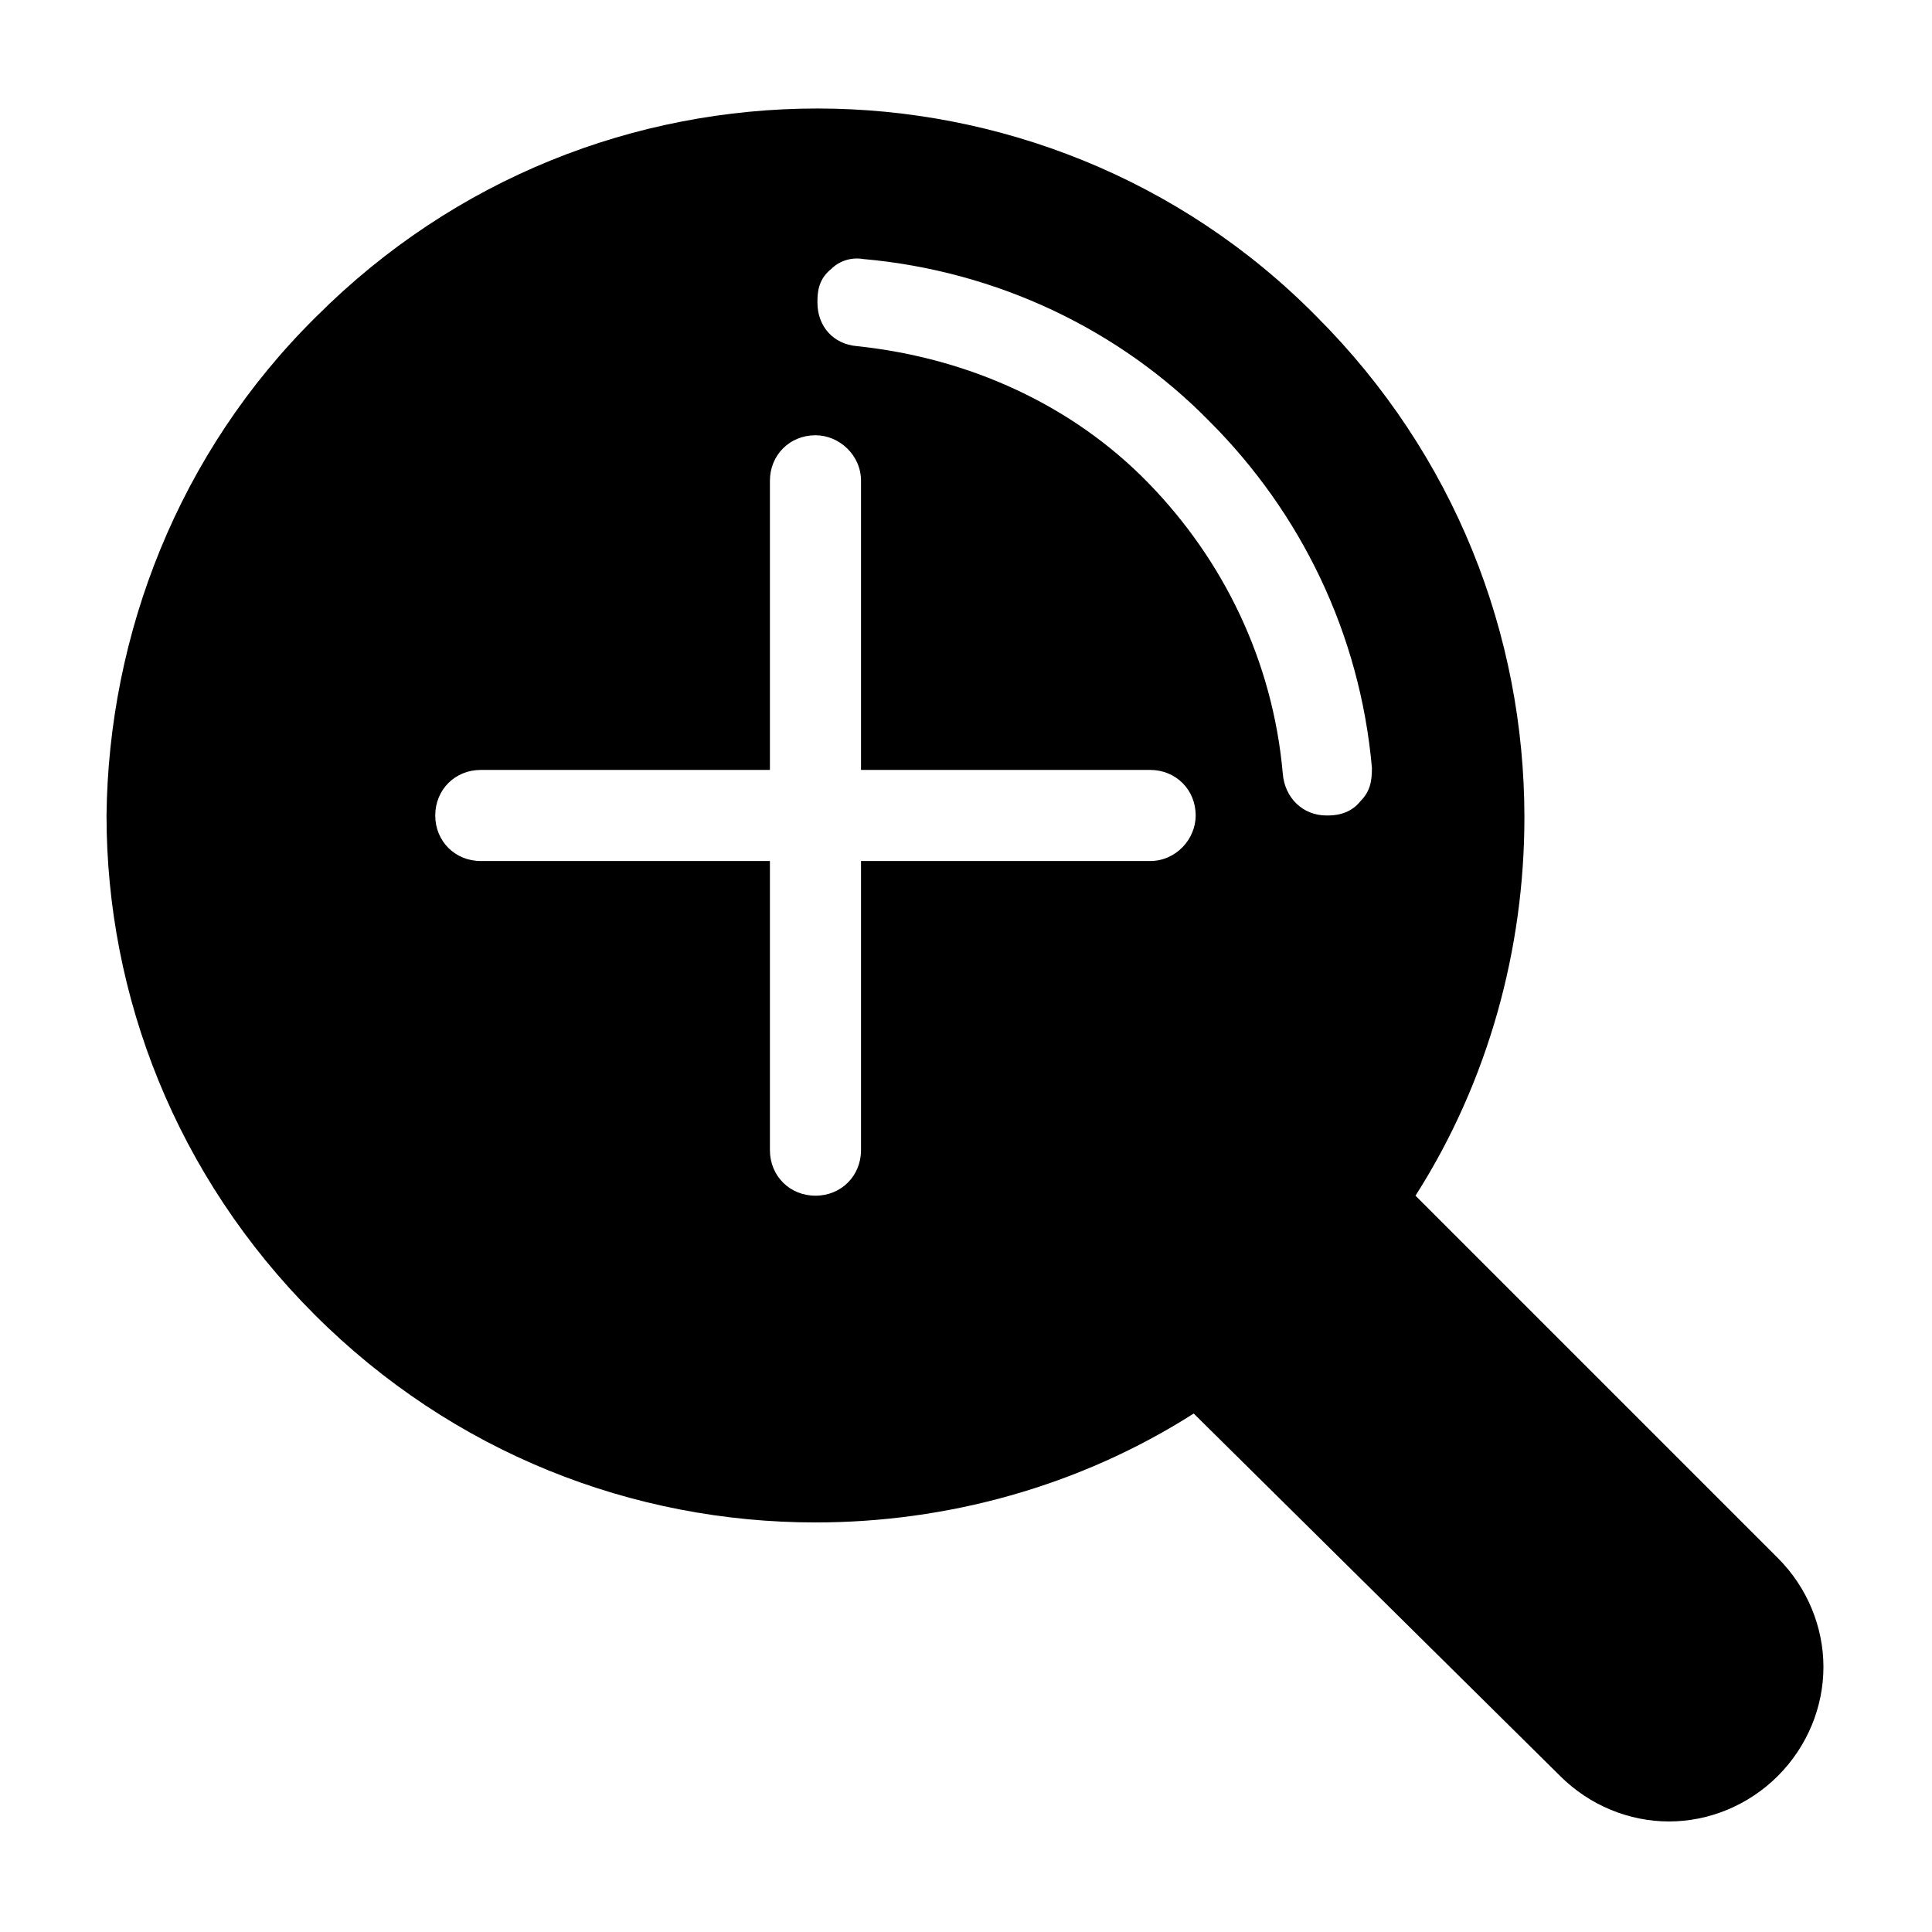 <?xml version="1.0" encoding="UTF-8"?>
<!-- The Best Svg Icon site in the world: iconSvg.co, Visit us! https://iconsvg.co -->
<svg fill="#000000" width="800px" height="800px" version="1.1" viewBox="144 144 512 512" xmlns="http://www.w3.org/2000/svg">
 <path d="m227.86 227.86c36.734-36.734 84.492-55.105 132.77-55.105 47.758 0 96.039 18.367 132.25 55.105 36.734 36.734 55.105 84.492 55.105 132.77 0 34.637-9.445 69.797-28.863 100.24l96.039 96.039c7.871 7.871 12.07 18.367 12.07 28.863s-4.199 20.992-12.07 28.863c-7.871 7.871-18.367 12.07-28.863 12.07-10.496 0-20.992-4.199-28.863-12.07l-97.09-96.035c-30.438 19.418-65.602 28.863-100.24 28.863-48.281 0-96.039-18.367-132.77-55.105-36.734-36.734-55.105-84.492-55.105-132.25 0.523-47.758 18.895-96.039 55.629-132.25zm144.84-15.219c35.688 3.148 68.223 18.895 91.84 43.035 24.141 24.141 39.887 56.152 43.035 91.84 0 3.672-0.523 6.297-3.148 8.922-2.098 2.625-5.246 3.672-8.398 3.672h-0.523c-6.297 0-11.02-4.723-11.547-11.02-2.625-29.914-15.742-56.68-35.688-77.145-19.941-20.469-47.23-33.062-77.145-36.211-6.297-0.523-10.496-5.246-10.496-11.547v-0.523c0-3.672 1.051-6.297 3.672-8.398 2.102-2.102 5.25-3.148 8.398-2.625zm-24.664 58.777c0-6.824 5.246-12.07 12.07-12.07 6.297 0 12.07 5.246 12.07 12.07v76.621h76.621c6.824 0 12.07 5.246 12.07 12.07 0 6.297-5.246 12.07-12.07 12.07h-76.621v76.621c0 6.824-5.246 12.07-12.07 12.07s-12.07-5.246-12.07-12.07v-76.621h-76.621c-6.824 0-12.07-5.246-12.07-12.07s5.246-12.07 12.07-12.07h76.621z" fill-rule="evenodd"/>
</svg>